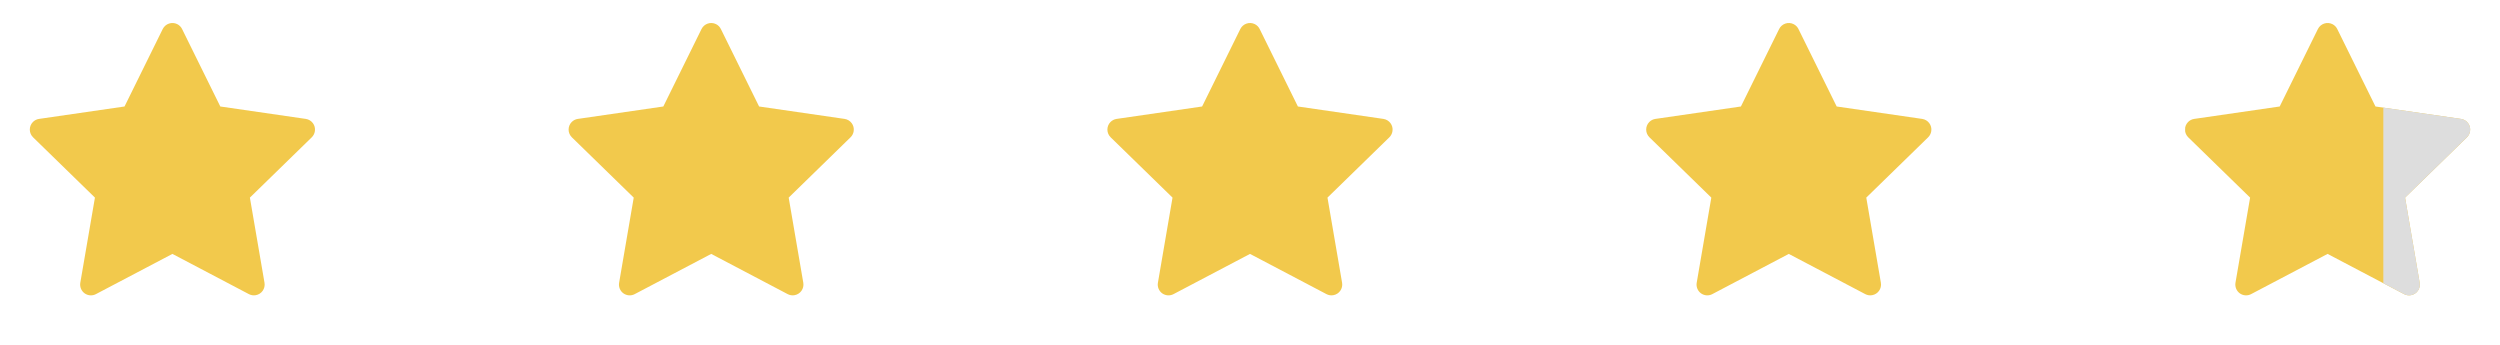 <svg width="116" height="16" viewBox="0 0 116 16" fill="none" xmlns="http://www.w3.org/2000/svg">
<path d="M14.189 5.517L10.222 4.941L8.448 1.346C8.4 1.247 8.32 1.167 8.222 1.119C7.975 0.997 7.675 1.099 7.551 1.346L5.778 4.941L1.811 5.517C1.701 5.533 1.601 5.585 1.525 5.663C1.432 5.758 1.381 5.886 1.383 6.019C1.385 6.151 1.439 6.278 1.534 6.371L4.405 9.169L3.726 13.12C3.711 13.212 3.721 13.307 3.756 13.393C3.791 13.48 3.85 13.555 3.925 13.61C4 13.664 4.09 13.697 4.183 13.704C4.276 13.71 4.369 13.691 4.451 13.647L8 11.781L11.548 13.647C11.645 13.699 11.758 13.716 11.866 13.697C12.137 13.65 12.32 13.392 12.273 13.12L11.595 9.169L14.466 6.371C14.544 6.294 14.595 6.194 14.611 6.085C14.653 5.811 14.462 5.558 14.189 5.517Z" fill="#F2C94C"/>
<path d="M39.189 5.517L35.222 4.941L33.448 1.346C33.4 1.247 33.32 1.167 33.222 1.119C32.975 0.997 32.675 1.099 32.551 1.346L30.778 4.941L26.811 5.517C26.701 5.533 26.602 5.585 26.525 5.663C26.432 5.758 26.381 5.886 26.383 6.019C26.385 6.151 26.439 6.278 26.534 6.371L29.405 9.169L28.727 13.12C28.711 13.212 28.721 13.307 28.756 13.393C28.791 13.48 28.849 13.555 28.925 13.61C29 13.664 29.09 13.697 29.183 13.704C29.276 13.71 29.369 13.691 29.451 13.647L33 11.781L36.548 13.647C36.645 13.699 36.758 13.716 36.865 13.697C37.137 13.65 37.32 13.392 37.273 13.12L36.595 9.169L39.465 6.371C39.544 6.294 39.595 6.194 39.611 6.085C39.653 5.811 39.462 5.558 39.189 5.517Z" fill="#F2C94C"/>
<path d="M64.189 5.517L60.222 4.941L58.448 1.346C58.4 1.247 58.32 1.167 58.222 1.119C57.975 0.997 57.675 1.099 57.551 1.346L55.778 4.941L51.811 5.517C51.702 5.533 51.602 5.585 51.525 5.663C51.432 5.758 51.381 5.886 51.383 6.019C51.385 6.151 51.439 6.278 51.534 6.371L54.405 9.169L53.727 13.12C53.711 13.212 53.721 13.307 53.756 13.393C53.791 13.48 53.849 13.555 53.925 13.61C54.001 13.664 54.09 13.697 54.183 13.704C54.276 13.71 54.369 13.691 54.452 13.647L58 11.781L61.548 13.647C61.645 13.699 61.758 13.716 61.865 13.697C62.137 13.65 62.32 13.392 62.273 13.12L61.595 9.169L64.466 6.371C64.544 6.294 64.595 6.194 64.611 6.085C64.653 5.811 64.462 5.558 64.189 5.517Z" fill="#F2C94C"/>
<path d="M89.189 5.517L85.222 4.941L83.448 1.346C83.4 1.247 83.32 1.167 83.222 1.119C82.975 0.997 82.675 1.099 82.552 1.346L80.778 4.941L76.811 5.517C76.701 5.533 76.602 5.585 76.525 5.663C76.432 5.758 76.381 5.886 76.383 6.019C76.385 6.151 76.439 6.278 76.534 6.371L79.405 9.169L78.727 13.12C78.711 13.212 78.721 13.307 78.756 13.393C78.791 13.48 78.85 13.555 78.925 13.61C79.001 13.664 79.09 13.697 79.183 13.704C79.276 13.71 79.369 13.691 79.451 13.647L83 11.781L86.548 13.647C86.645 13.699 86.758 13.716 86.865 13.697C87.137 13.65 87.32 13.392 87.273 13.12L86.595 9.169L89.466 6.371C89.544 6.294 89.595 6.194 89.611 6.085C89.653 5.811 89.462 5.558 89.189 5.517Z" fill="#F2C94C"/>
<path d="M114.189 5.517L110.222 4.941L108.448 1.346C108.4 1.247 108.32 1.167 108.222 1.119C107.975 0.997 107.675 1.099 107.551 1.346L105.778 4.941L101.811 5.517C101.701 5.533 101.601 5.585 101.525 5.663C101.432 5.758 101.381 5.886 101.383 6.019C101.385 6.151 101.439 6.278 101.534 6.371L104.405 9.169L103.726 13.12C103.711 13.212 103.721 13.307 103.756 13.393C103.791 13.48 103.85 13.555 103.925 13.61C104 13.664 104.09 13.697 104.183 13.704C104.276 13.71 104.369 13.691 104.451 13.647L108 11.781L111.548 13.647C111.645 13.699 111.758 13.716 111.866 13.697C112.137 13.65 112.32 13.392 112.273 13.12L111.595 9.169L114.466 6.371C114.544 6.294 114.595 6.194 114.611 6.085C114.653 5.811 114.462 5.558 114.189 5.517Z" fill="#F2C94C"/>
<path fill-rule="evenodd" clip-rule="evenodd" d="M101.396 5.904C101.387 5.941 101.383 5.979 101.384 6.018C101.384 6.053 101.388 6.087 101.396 6.12V5.904ZM110.587 13.141L111.549 13.647C111.646 13.698 111.758 13.716 111.866 13.697C112.138 13.65 112.321 13.392 112.274 13.12L111.596 9.169L114.466 6.37C114.544 6.294 114.596 6.194 114.612 6.084C114.654 5.811 114.463 5.558 114.19 5.517L110.587 4.994V13.141Z" fill="#DDDDDD"/>
</svg>
